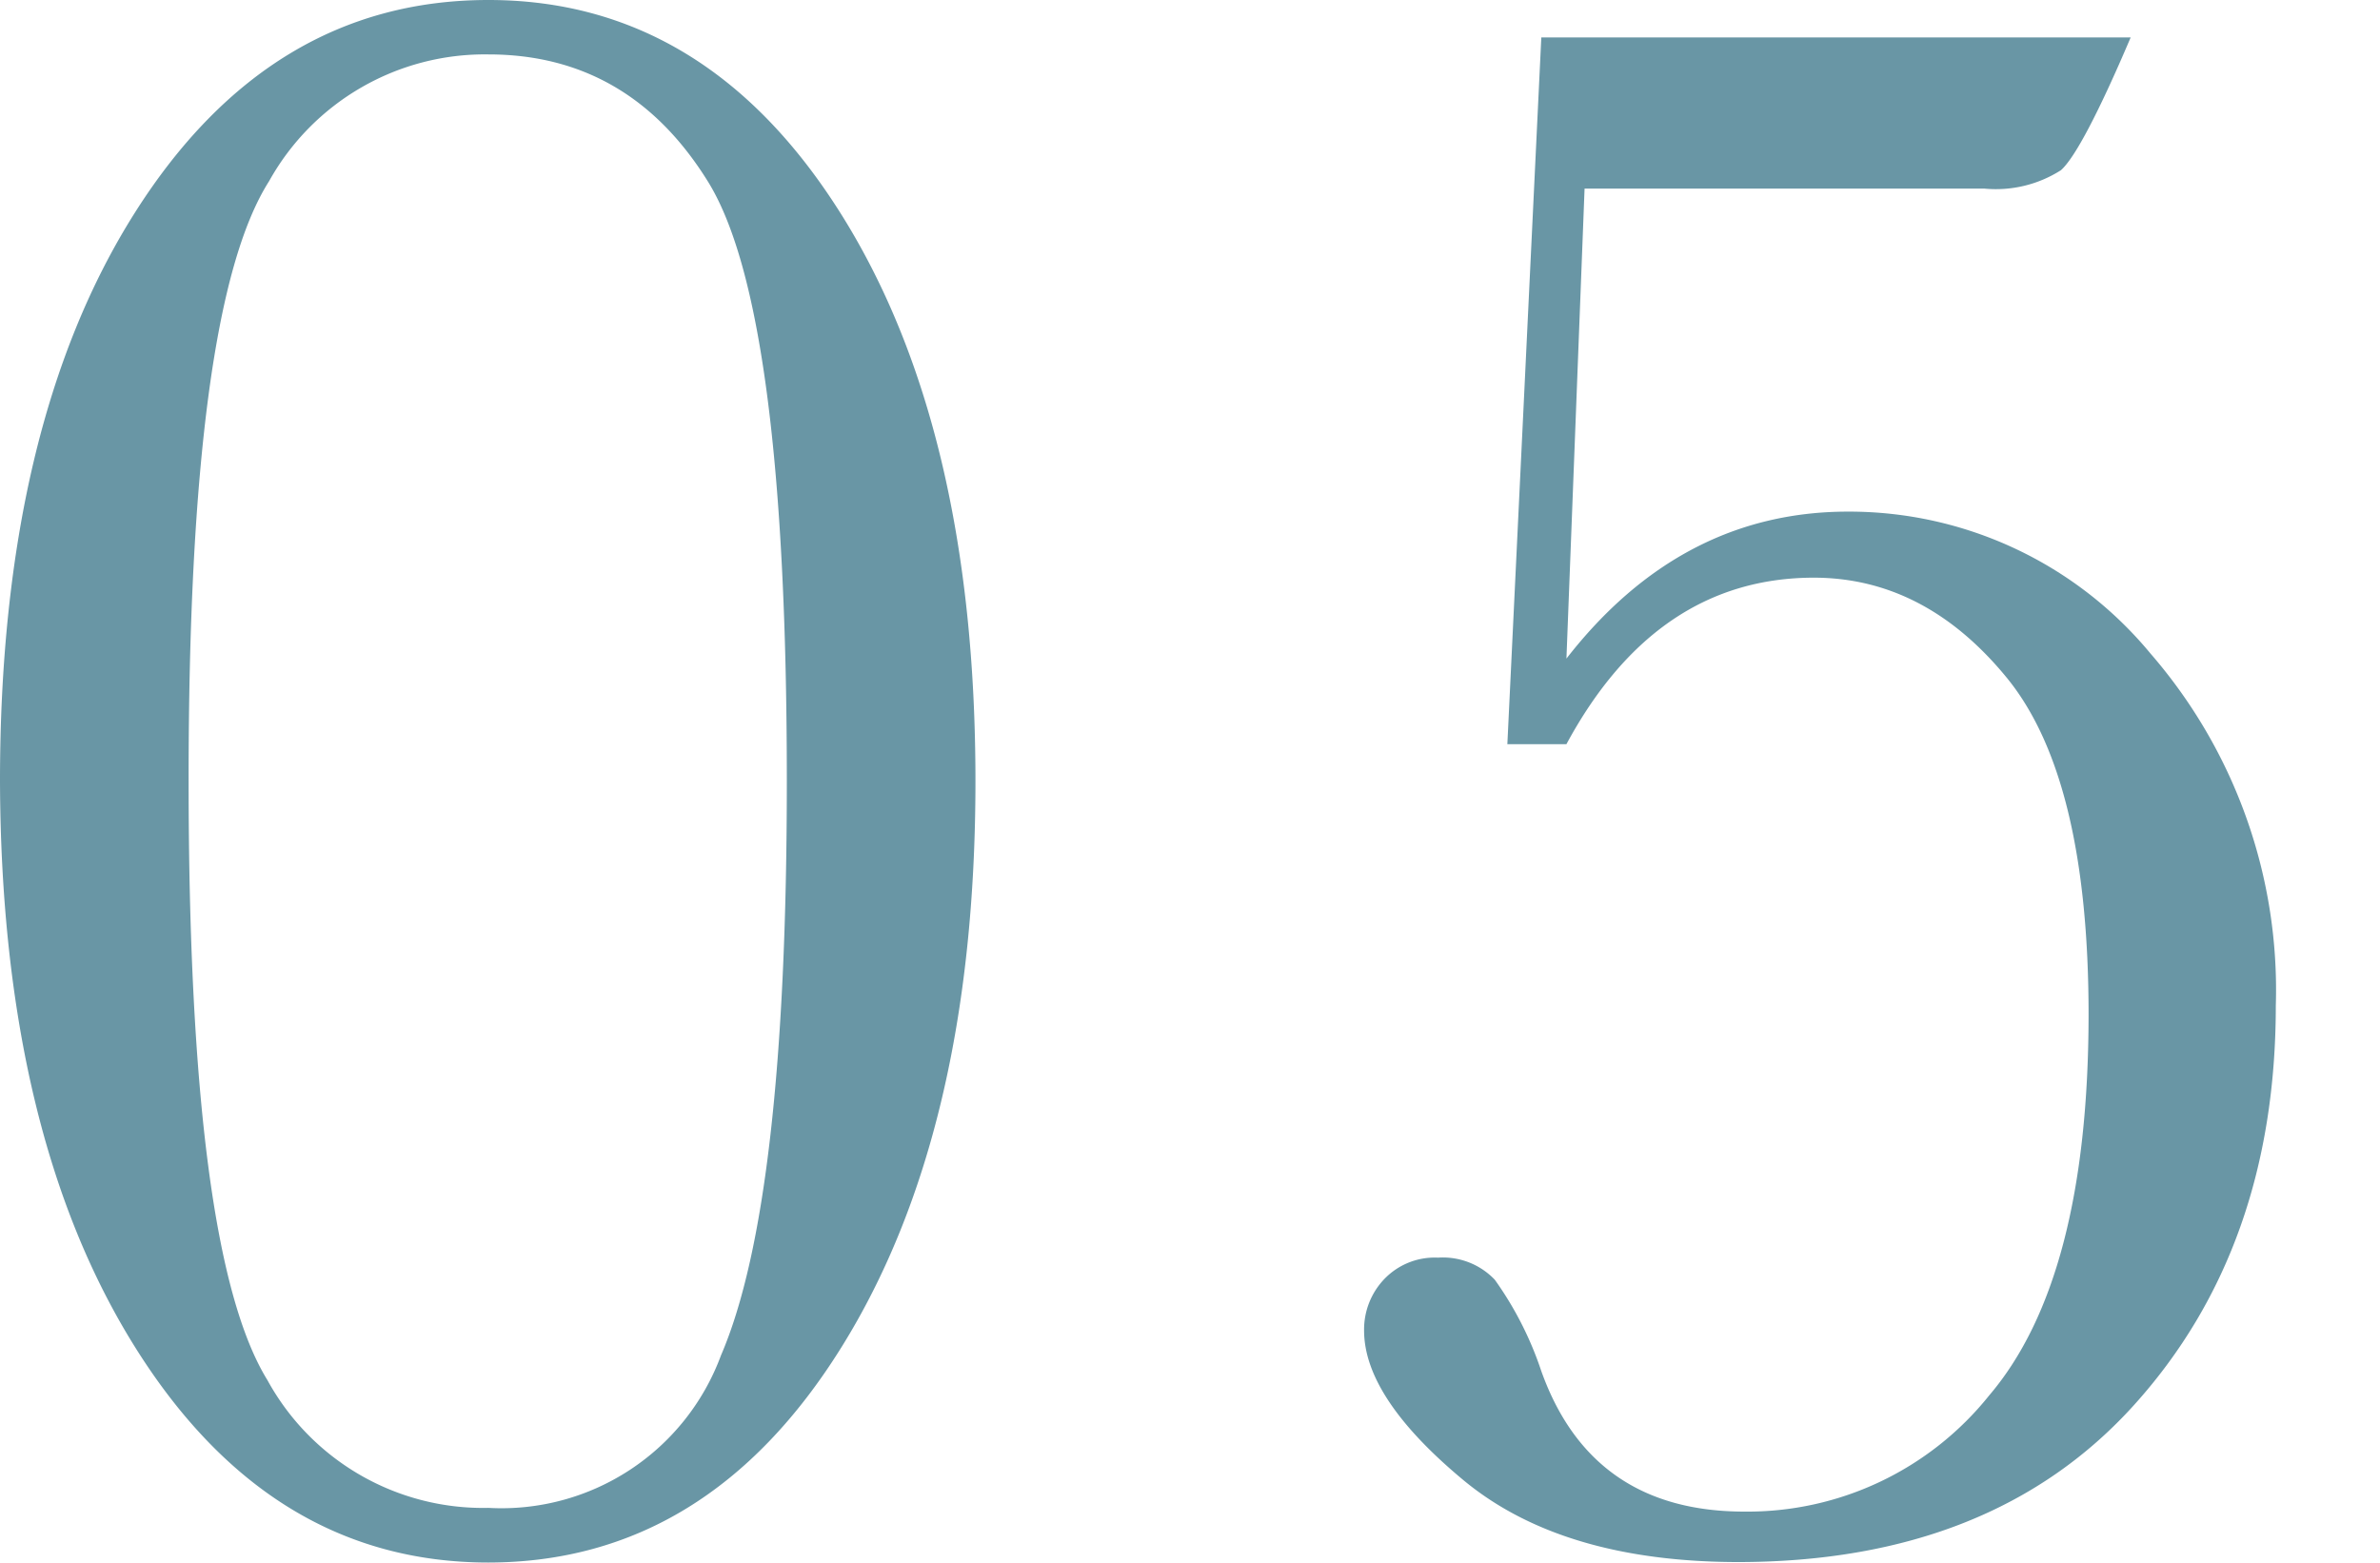 <svg xmlns="http://www.w3.org/2000/svg" viewBox="0 0 102.33 67.19"><defs><style>.cls-1{fill:#6996a5;}.cls-2{fill:none;}</style></defs><g id="レイヤー_2" data-name="レイヤー 2"><g id="design"><path class="cls-1" d="M0,33.59Q0,18.32,5.79,9.16T21,0q9.38,0,15.16,9.2t5.78,24.39q0,15.09-5.76,24.34T21,67.19q-9.37,0-15.16-9.21T0,33.59Zm8.11,0q0,20.27,3.39,25.76A10.57,10.57,0,0,0,21,64.84a10.06,10.06,0,0,0,10-6.56q2.83-6.57,2.83-24.69,0-20.31-3.39-25.78T21,2.34a10.61,10.61,0,0,0-9.43,5.45Q8.1,13.24,8.11,33.59Z"/><path class="cls-1" d="M67.35,32H64.81L66.27,1.61H91.61c-1.4,3.29-2.41,5.19-3,5.71a5.2,5.2,0,0,1-3.29.79H68.13l-.78,20.21Q72.27,22,79.46,22a16.81,16.81,0,0,1,13,6.1,22.07,22.07,0,0,1,5.39,15.14q0,10.41-6.08,17.16t-17,6.77q-7.62,0-11.87-3.54t-4.25-6.42a3.14,3.14,0,0,1,.86-2.2,3,3,0,0,1,2.32-.93,3.08,3.08,0,0,1,2.44.95,14.74,14.74,0,0,1,2,3.93Q68.43,65,75,65a13.31,13.31,0,0,0,10.53-5q4.26-5,4.27-16.36,0-10.2-3.52-14.5t-8.3-4.3Q71.21,24.85,67.35,32Z"/><rect class="cls-2" y="14.05" width="102.33" height="37.82"/></g></g></svg>